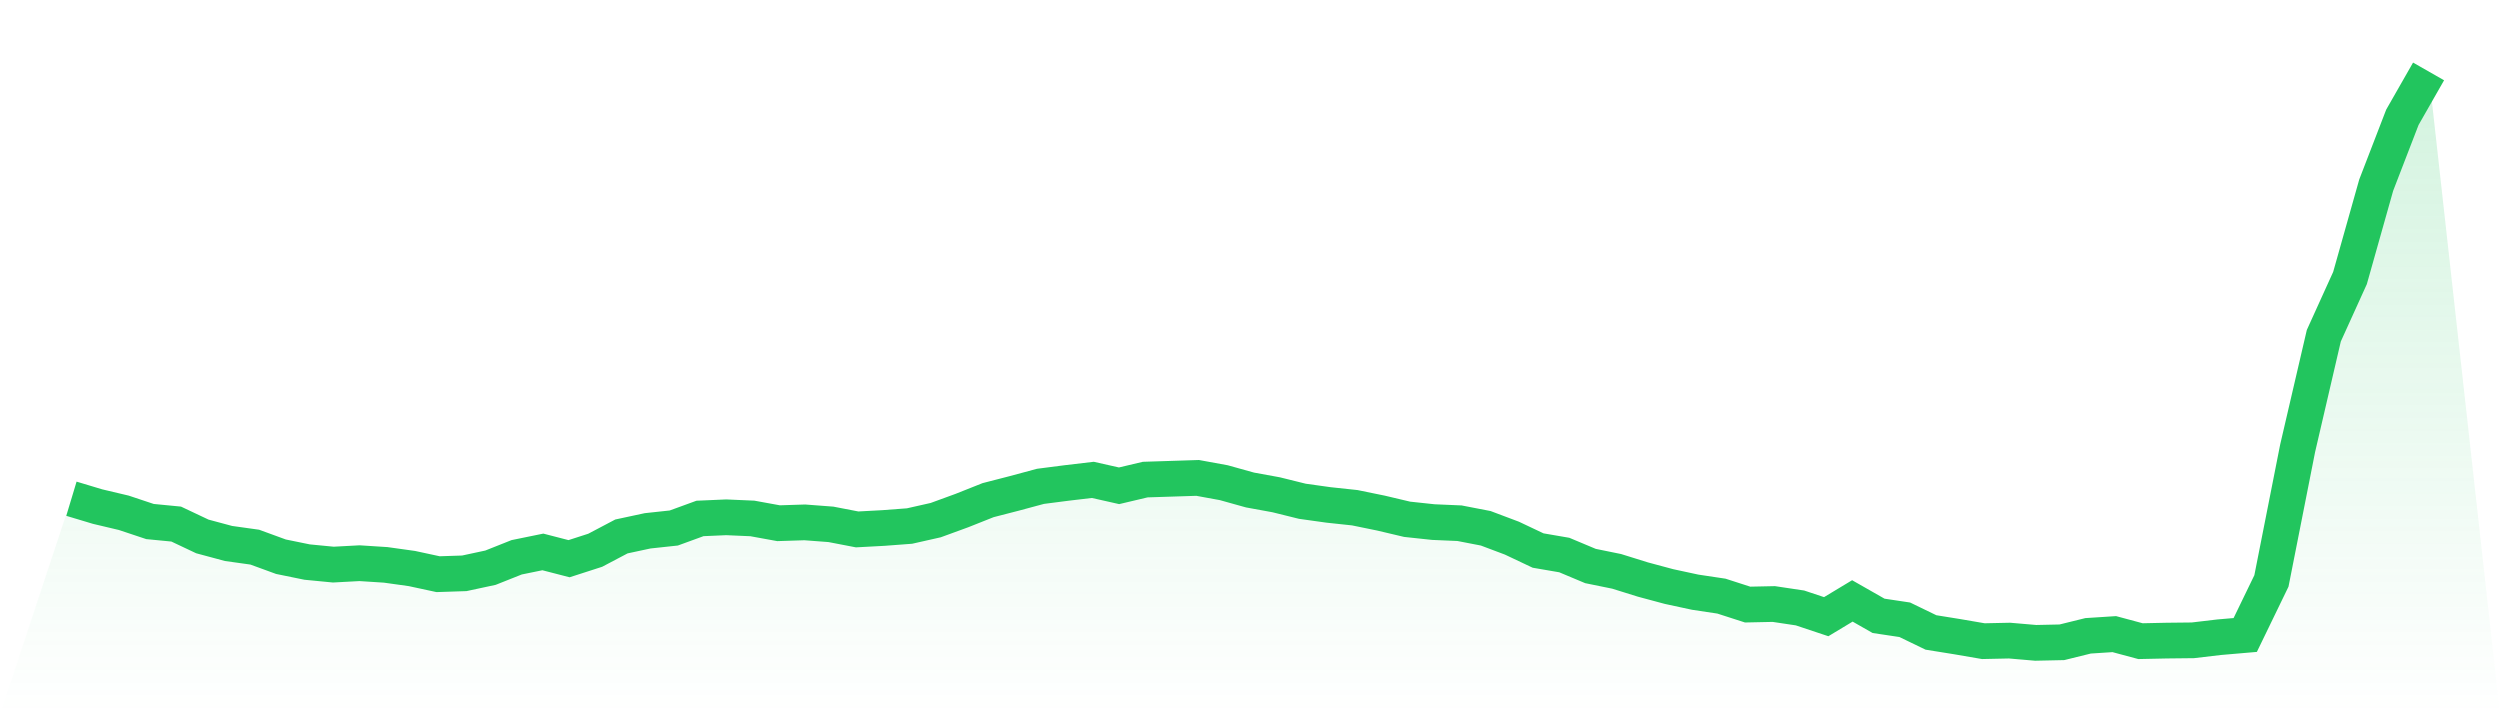 <svg viewBox="0 0 140 40" xmlns="http://www.w3.org/2000/svg">
<defs>
<linearGradient id="gradient" x1="0" x2="0" y1="0" y2="1">
<stop offset="0%" stop-color="#22c55e" stop-opacity="0.2"/>
<stop offset="100%" stop-color="#22c55e" stop-opacity="0"/>
</linearGradient>
</defs>
<path d="M4,27.929 L4,27.929 L5.467,28.37 L6.933,28.717 L8.4,29.206 L9.867,29.348 L11.333,30.041 L12.8,30.435 L14.267,30.64 L15.733,31.176 L17.2,31.476 L18.667,31.618 L20.133,31.539 L21.6,31.633 L23.067,31.838 L24.533,32.154 L26,32.106 L27.467,31.791 L28.933,31.208 L30.4,30.908 L31.867,31.287 L33.333,30.814 L34.8,30.041 L36.267,29.726 L37.733,29.568 L39.2,29.033 L40.667,28.969 L42.133,29.033 L43.6,29.3 L45.067,29.253 L46.533,29.364 L48,29.647 L49.467,29.568 L50.933,29.458 L52.4,29.127 L53.867,28.591 L55.333,28.008 L56.8,27.63 L58.267,27.235 L59.733,27.046 L61.2,26.873 L62.667,27.204 L64.133,26.857 L65.6,26.81 L67.067,26.763 L68.533,27.031 L70,27.44 L71.467,27.708 L72.933,28.071 L74.4,28.276 L75.867,28.433 L77.333,28.733 L78.8,29.08 L80.267,29.237 L81.733,29.3 L83.2,29.584 L84.667,30.136 L86.133,30.83 L87.6,31.082 L89.067,31.697 L90.533,31.996 L92,32.453 L93.467,32.847 L94.933,33.163 L96.4,33.383 L97.867,33.856 L99.333,33.825 L100.8,34.045 L102.267,34.534 L103.733,33.651 L105.2,34.487 L106.667,34.707 L108.133,35.417 L109.6,35.653 L111.067,35.905 L112.533,35.874 L114,36 L115.467,35.968 L116.933,35.606 L118.4,35.511 L119.867,35.905 L121.333,35.874 L122.8,35.858 L124.267,35.685 L125.733,35.559 L127.2,32.532 L128.667,25.107 L130.133,18.802 L131.6,15.57 L133.067,10.368 L134.533,6.569 L136,4 L140,40 L0,40 z" fill="url(#gradient)"/>
<path d="M4,27.929 L4,27.929 L5.467,28.37 L6.933,28.717 L8.4,29.206 L9.867,29.348 L11.333,30.041 L12.8,30.435 L14.267,30.64 L15.733,31.176 L17.2,31.476 L18.667,31.618 L20.133,31.539 L21.6,31.633 L23.067,31.838 L24.533,32.154 L26,32.106 L27.467,31.791 L28.933,31.208 L30.4,30.908 L31.867,31.287 L33.333,30.814 L34.8,30.041 L36.267,29.726 L37.733,29.568 L39.2,29.033 L40.667,28.969 L42.133,29.033 L43.6,29.3 L45.067,29.253 L46.533,29.364 L48,29.647 L49.467,29.568 L50.933,29.458 L52.4,29.127 L53.867,28.591 L55.333,28.008 L56.8,27.63 L58.267,27.235 L59.733,27.046 L61.2,26.873 L62.667,27.204 L64.133,26.857 L65.6,26.81 L67.067,26.763 L68.533,27.031 L70,27.44 L71.467,27.708 L72.933,28.071 L74.4,28.276 L75.867,28.433 L77.333,28.733 L78.8,29.08 L80.267,29.237 L81.733,29.3 L83.2,29.584 L84.667,30.136 L86.133,30.83 L87.6,31.082 L89.067,31.697 L90.533,31.996 L92,32.453 L93.467,32.847 L94.933,33.163 L96.4,33.383 L97.867,33.856 L99.333,33.825 L100.8,34.045 L102.267,34.534 L103.733,33.651 L105.2,34.487 L106.667,34.707 L108.133,35.417 L109.6,35.653 L111.067,35.905 L112.533,35.874 L114,36 L115.467,35.968 L116.933,35.606 L118.4,35.511 L119.867,35.905 L121.333,35.874 L122.8,35.858 L124.267,35.685 L125.733,35.559 L127.2,32.532 L128.667,25.107 L130.133,18.802 L131.6,15.57 L133.067,10.368 L134.533,6.569 L136,4" fill="none" stroke="#22c55e" stroke-width="2"/>
</svg>